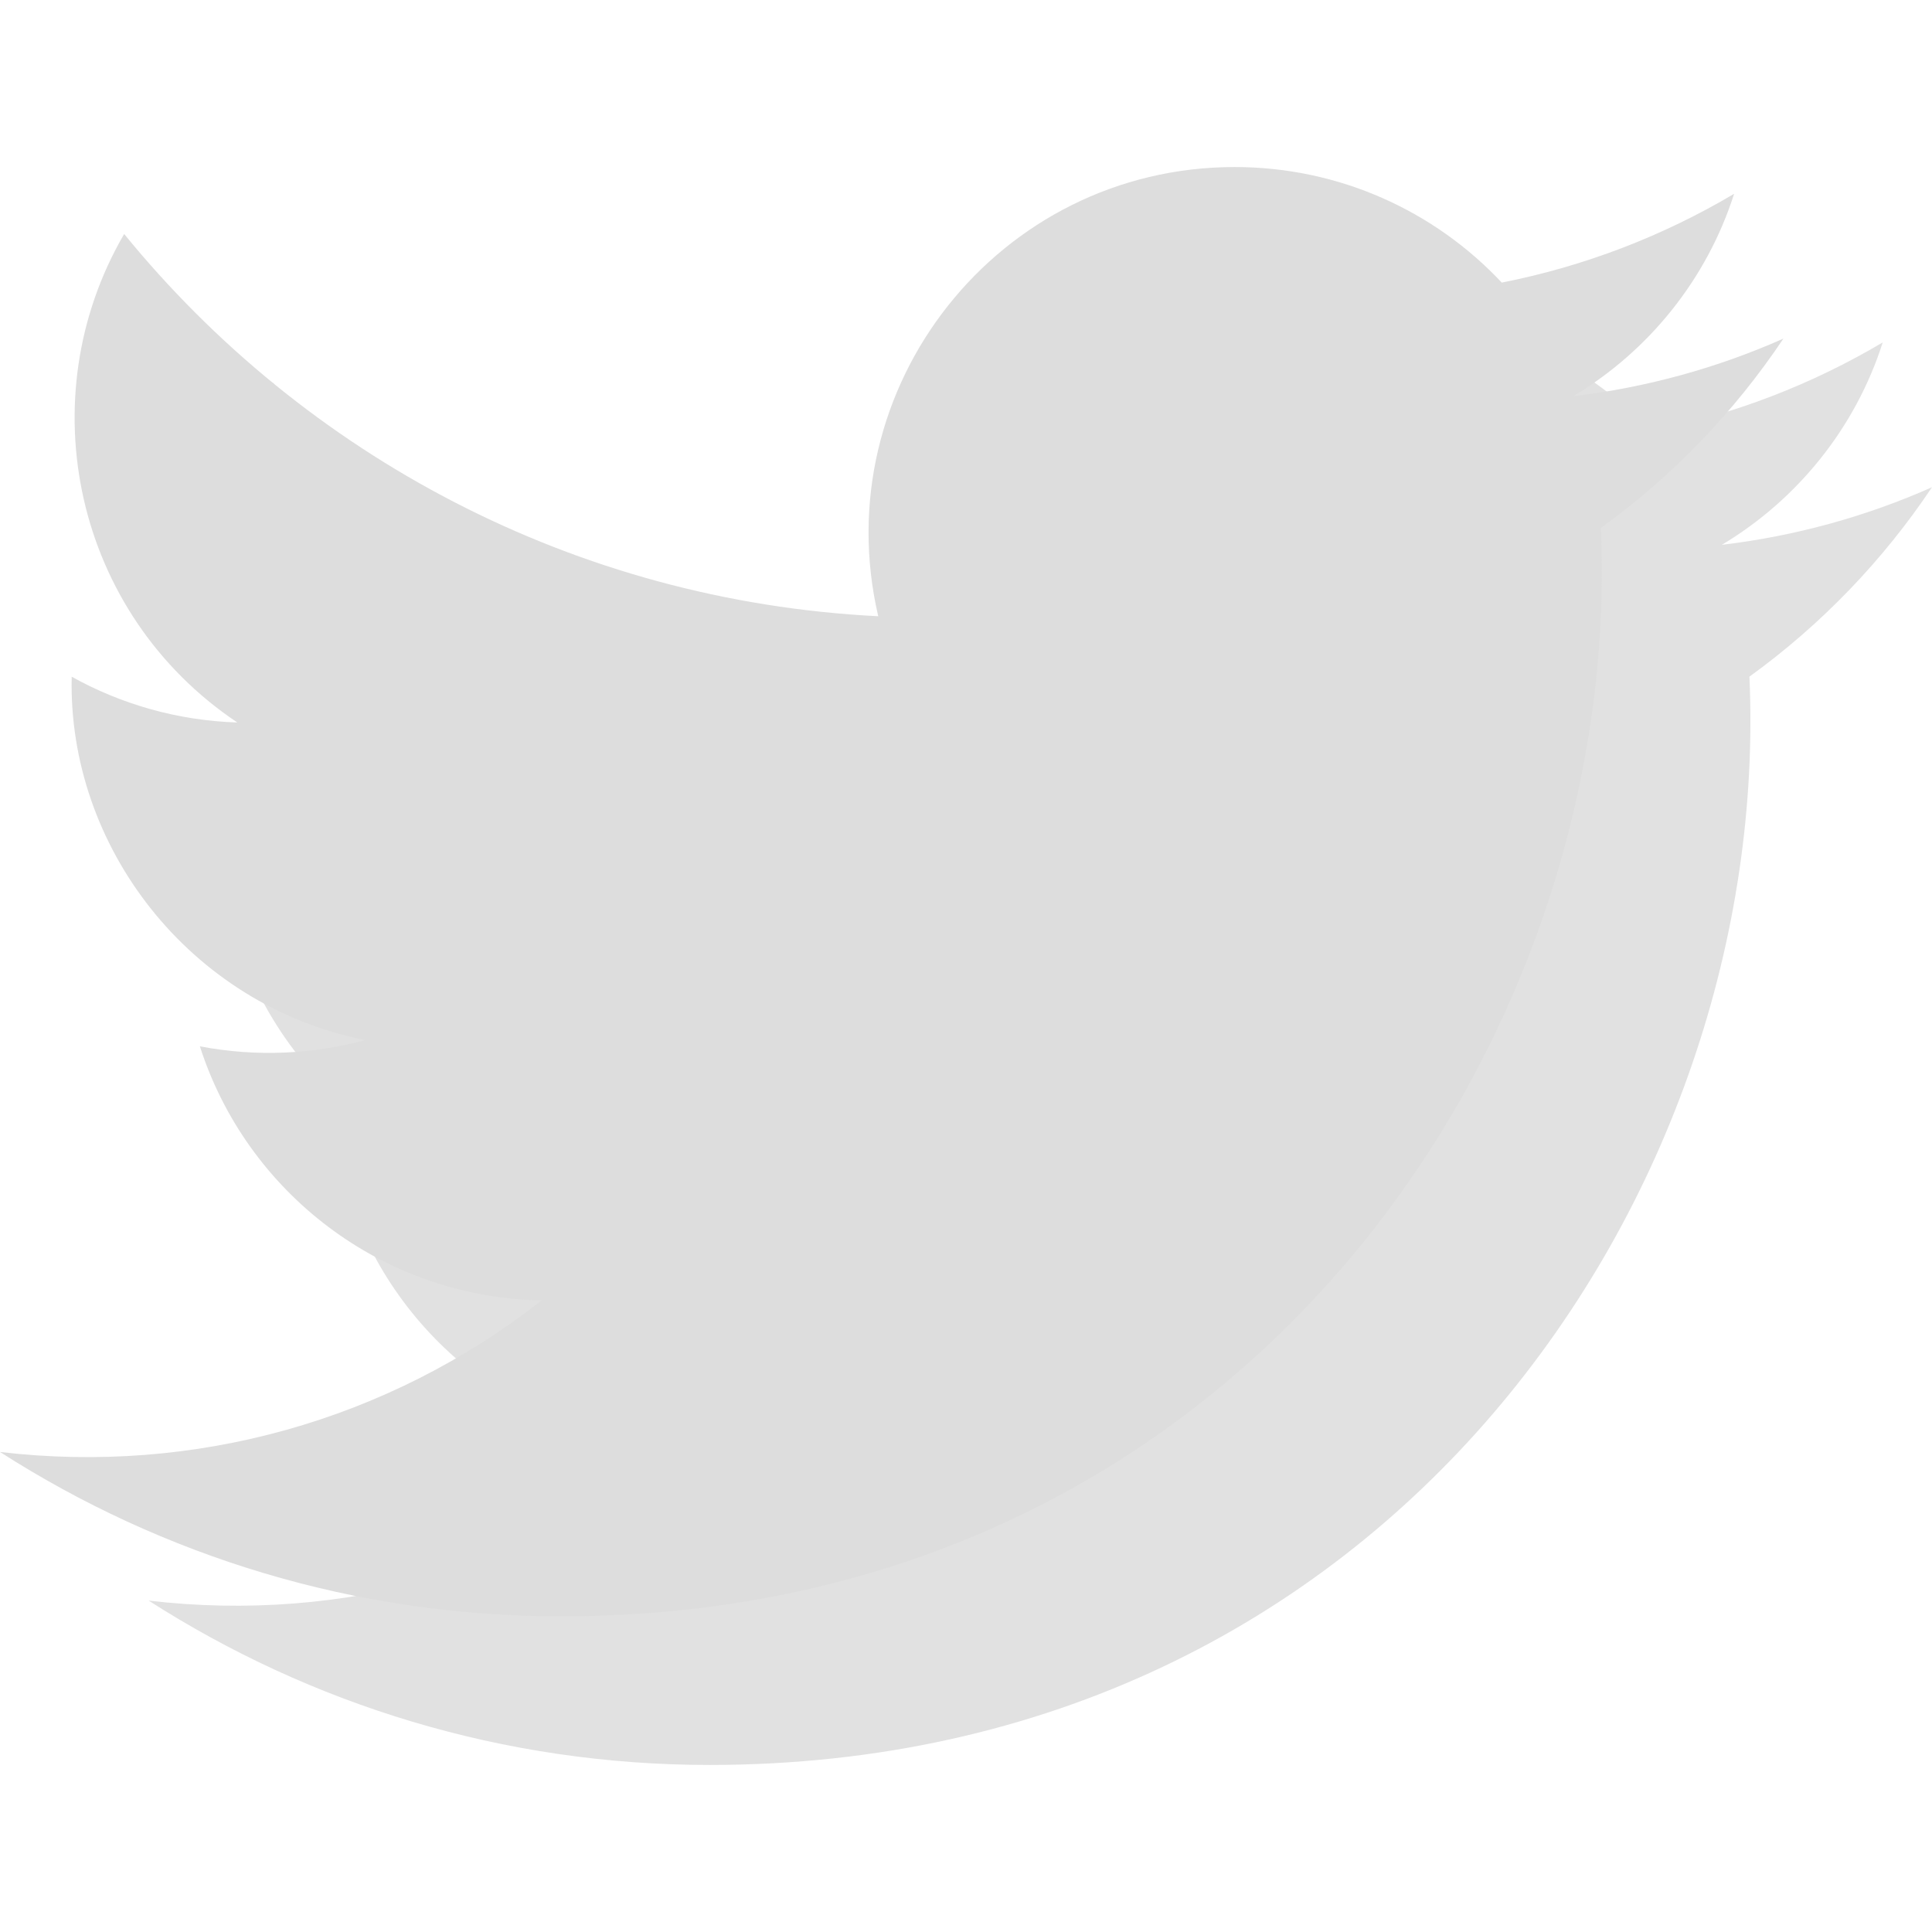 <?xml version="1.0" encoding="UTF-8"?>
<svg width="26" height="26" version="1.1" viewBox="0 0 26 26" xmlns="http://www.w3.org/2000/svg">
 <path d="m26 6.557c-0.883 0.392-1.832 0.656-2.828 0.775 1.017-0.609 1.798-1.574 2.165-2.724-0.951 0.564-2.005 0.974-3.127 1.195-0.897-0.957-2.178-1.555-3.594-1.555-3.179 0-5.515 2.966-4.797 6.045-4.091-0.205-7.719-2.165-10.148-5.144-1.29 2.213-0.669 5.108 1.523 6.574-0.806-0.026-1.566-0.247-2.229-0.616-0.054 2.281 1.581 4.415 3.949 4.89-0.693 0.188-1.452 0.232-2.224 0.084 0.626 1.956 2.444 3.379 4.6 3.419-2.07 1.623-4.678 2.348-7.29 2.04 2.179 1.397 4.768 2.212 7.548 2.212 9.142 0 14.307-7.721 13.995-14.646 0.962-0.695 1.797-1.562 2.457-2.549z" fill-opacity=".12"/>
 <path d="m24 4.557c-0.883 0.392-1.832 0.656-2.828 0.775 1.017-0.609 1.798-1.574 2.165-2.724-0.951 0.564-2.005 0.974-3.127 1.195-0.897-0.957-2.178-1.555-3.594-1.555-3.179 0-5.515 2.966-4.797 6.045-4.091-0.205-7.719-2.165-10.148-5.144-1.29 2.213-0.669 5.108 1.523 6.574-0.806-0.026-1.566-0.247-2.229-0.616-0.054 2.281 1.581 4.415 3.949 4.89-0.693 0.188-1.452 0.232-2.224 0.084 0.626 1.956 2.444 3.379 4.6 3.419-2.07 1.623-4.678 2.348-7.29 2.04 2.179 1.397 4.768 2.212 7.548 2.212 9.142 0 14.307-7.721 13.995-14.646 0.962-0.695 1.797-1.562 2.457-2.549z" fill="#ddd"/>
</svg>
